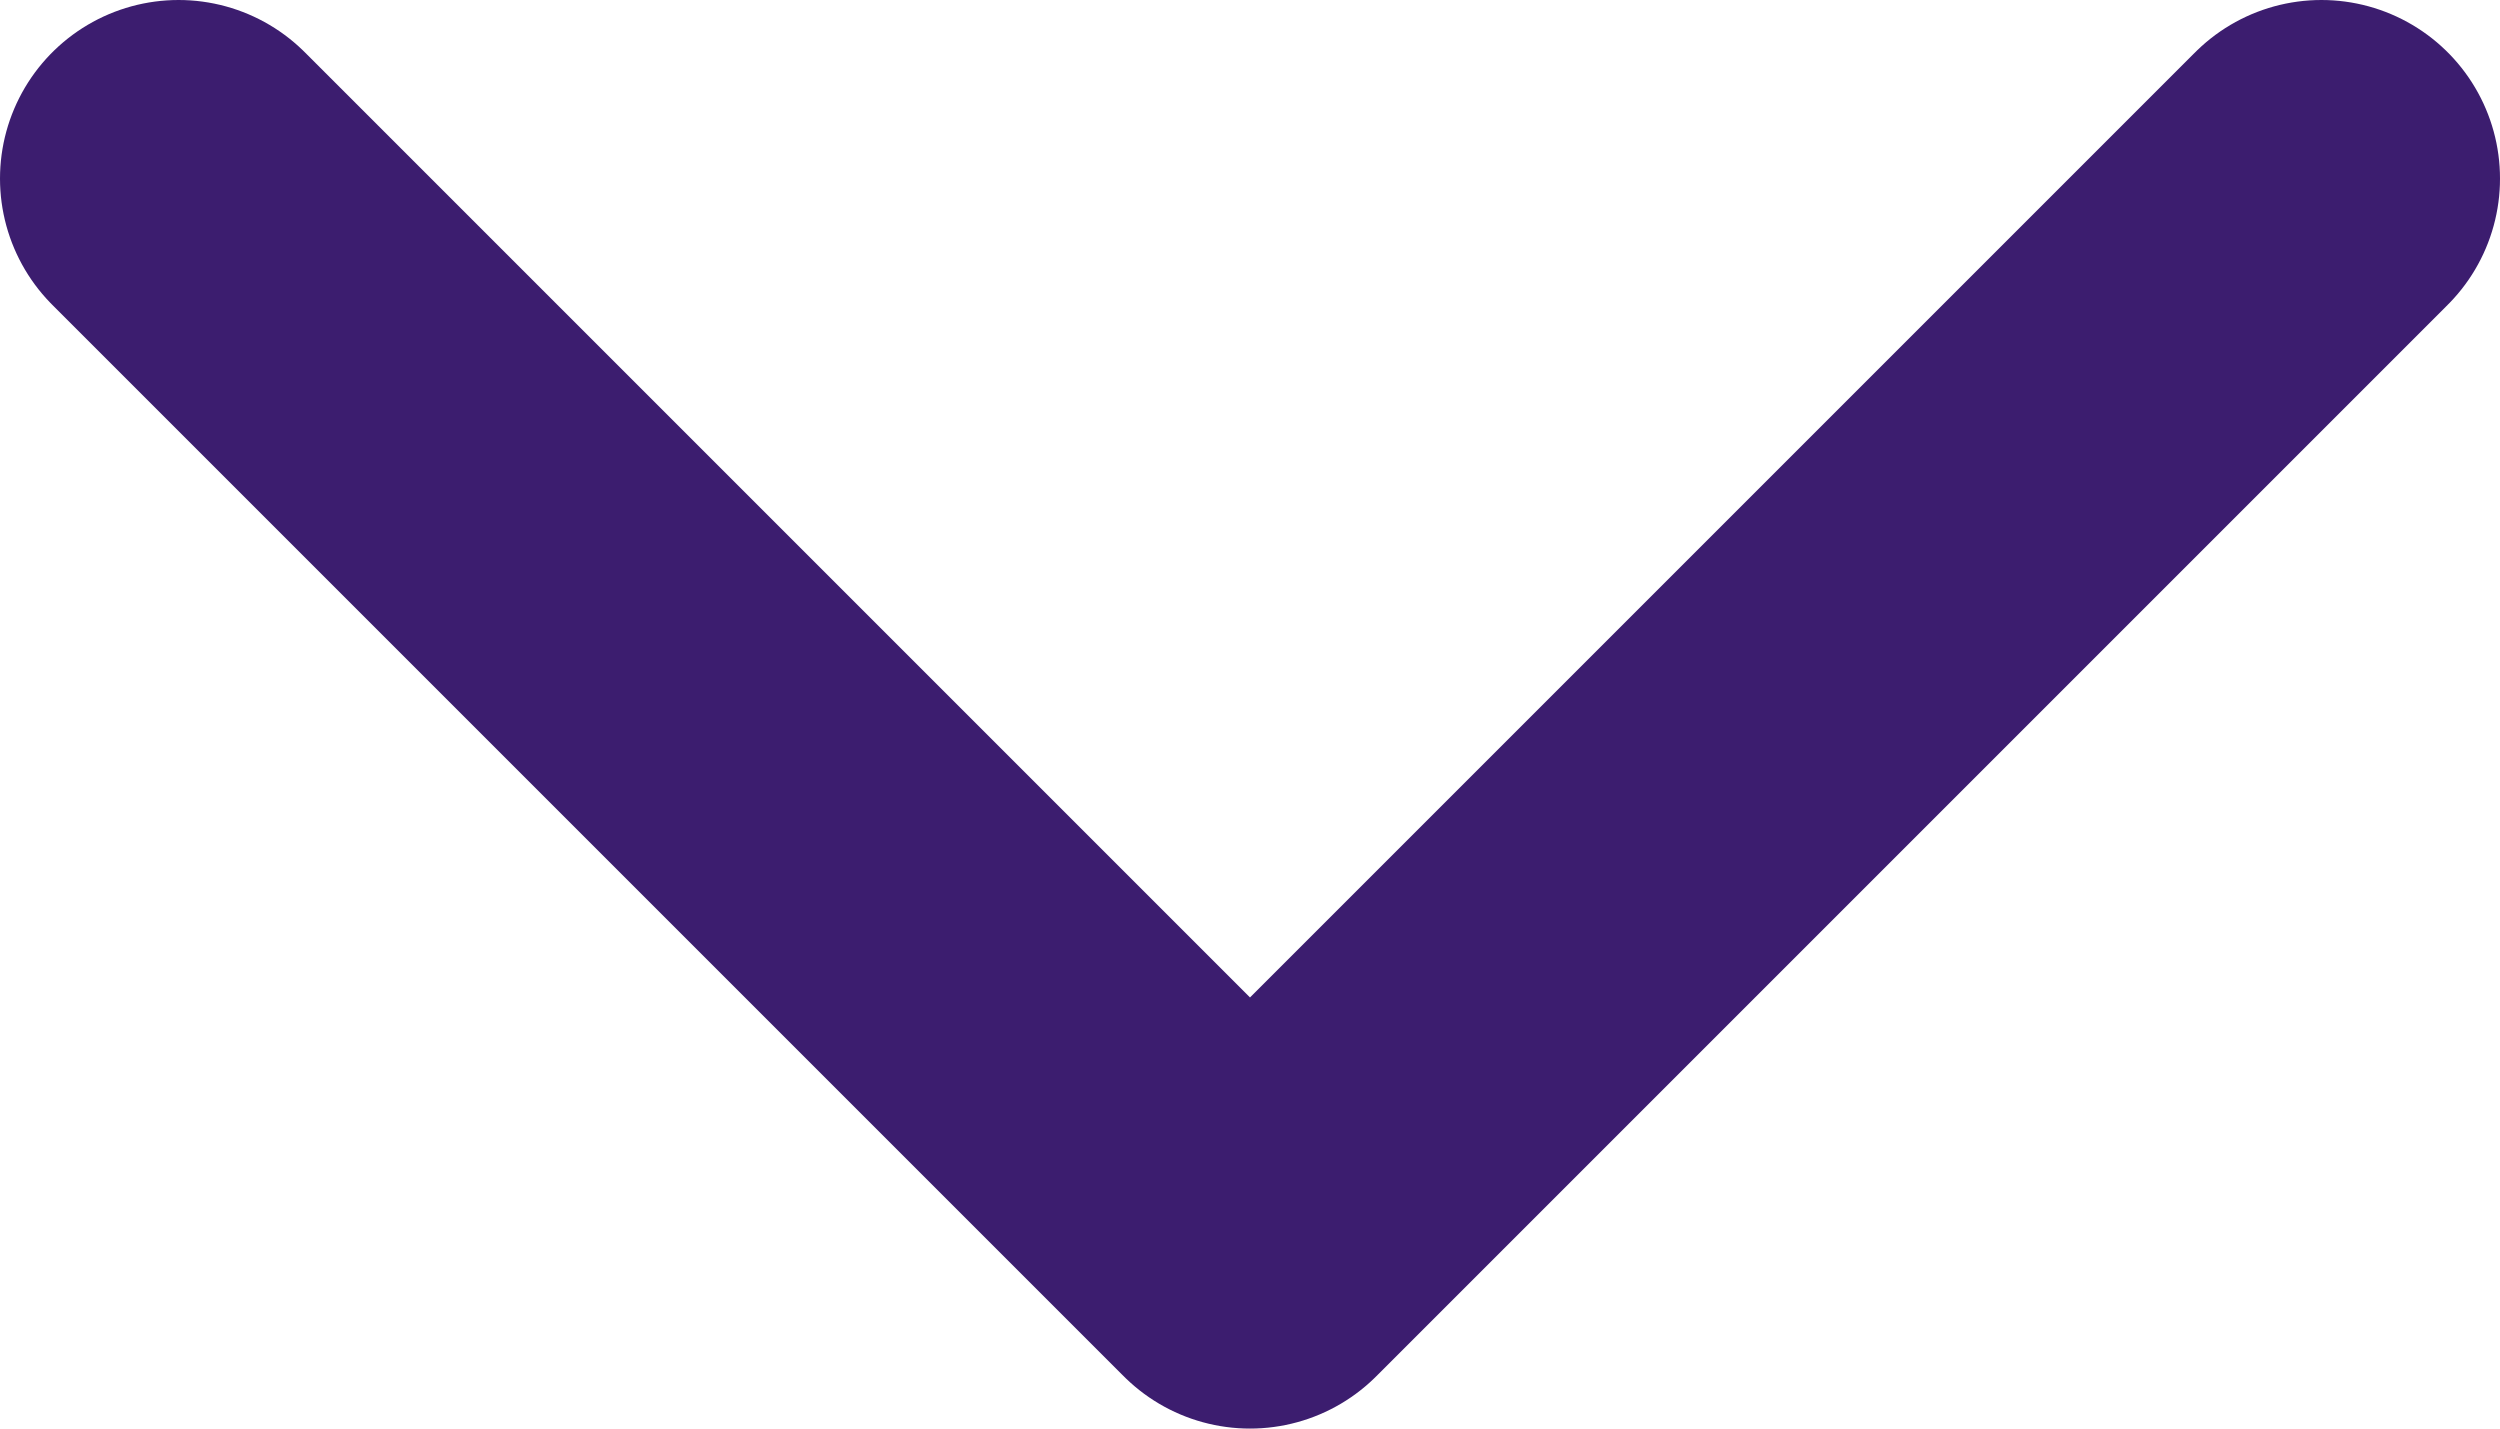 <svg width="14" height="8" viewBox="0 0 14 8" fill="none" xmlns="http://www.w3.org/2000/svg">
<path d="M1 1L7 7L13 1" stroke="#3C1D6F" stroke-width="2" stroke-linecap="round" stroke-linejoin="round"/>
</svg>

